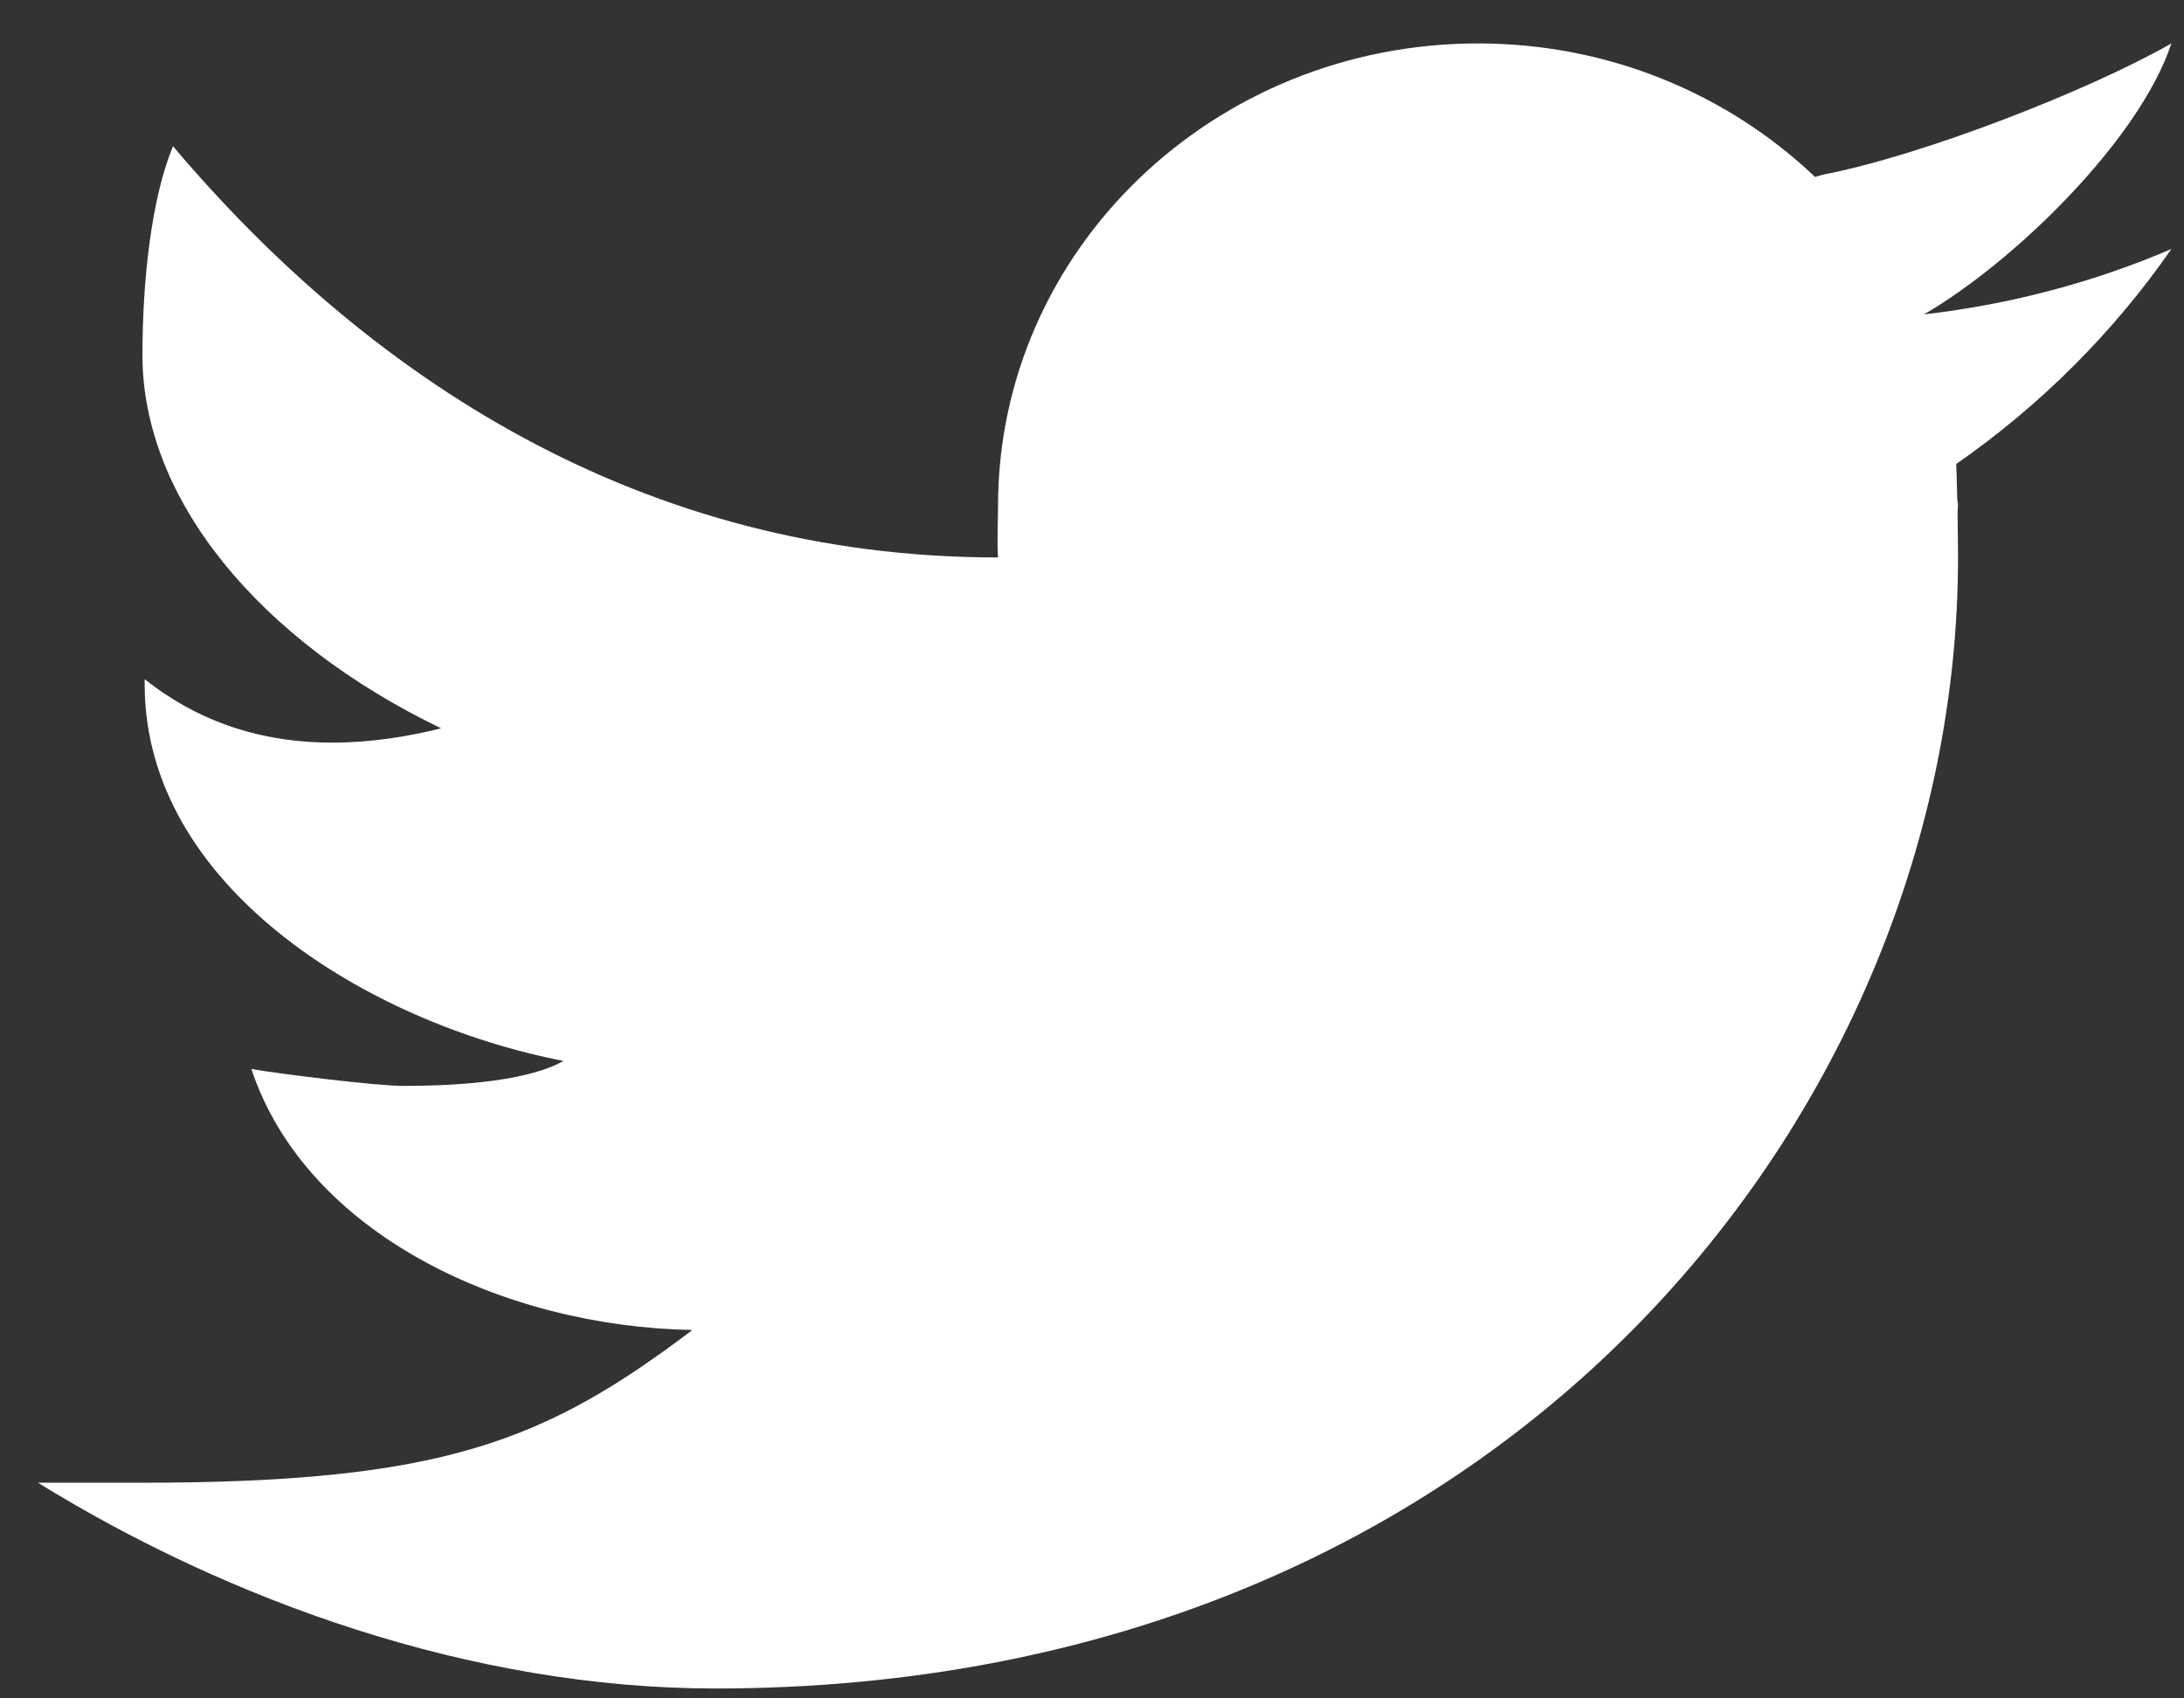 <svg width="45" height="35" viewBox="0 0 45 35" fill="none" xmlns="http://www.w3.org/2000/svg">
<rect x="0" y="0" width="45" height="35" fill="#333333" stroke="none"/>
<path d="M44.74 0.895C43.026 1.875 39.586 3.212 37.564 3.598C37.505 3.613 37.456 3.632 37.399 3.647C35.612 1.948 33.164 0.895 30.454 0.895C24.993 0.895 20.564 5.164 20.564 10.429C20.564 10.706 20.54 11.217 20.564 11.488C13.195 11.488 7.586 7.768 3.564 3.013C3.126 4.073 2.935 5.746 2.935 7.318C2.935 10.287 5.342 13.202 9.089 15.009C8.399 15.181 7.638 15.304 6.847 15.304C5.57 15.304 4.219 14.98 2.981 13.996C2.981 14.033 2.981 14.066 2.981 14.105C2.981 18.253 7.548 21.077 11.61 21.863C10.786 22.331 9.124 22.378 8.313 22.378C7.742 22.378 5.72 22.126 5.179 22.029C6.309 25.429 10.384 27.34 14.267 27.408C11.23 29.704 9.122 30.556 2.902 30.556H0.783C4.713 32.984 9.718 34.796 14.733 34.796C31.063 34.796 40.344 22.798 40.344 11.488C40.344 11.306 40.34 10.924 40.334 10.541C40.334 10.503 40.344 10.467 40.344 10.429C40.344 10.371 40.327 10.316 40.327 10.259C40.32 9.971 40.314 9.702 40.307 9.562C42.043 8.354 43.549 6.848 44.74 5.132C43.147 5.814 41.437 6.272 39.641 6.479C41.474 5.42 44.079 2.895 44.74 0.895Z" fill="white"/>
</svg>
